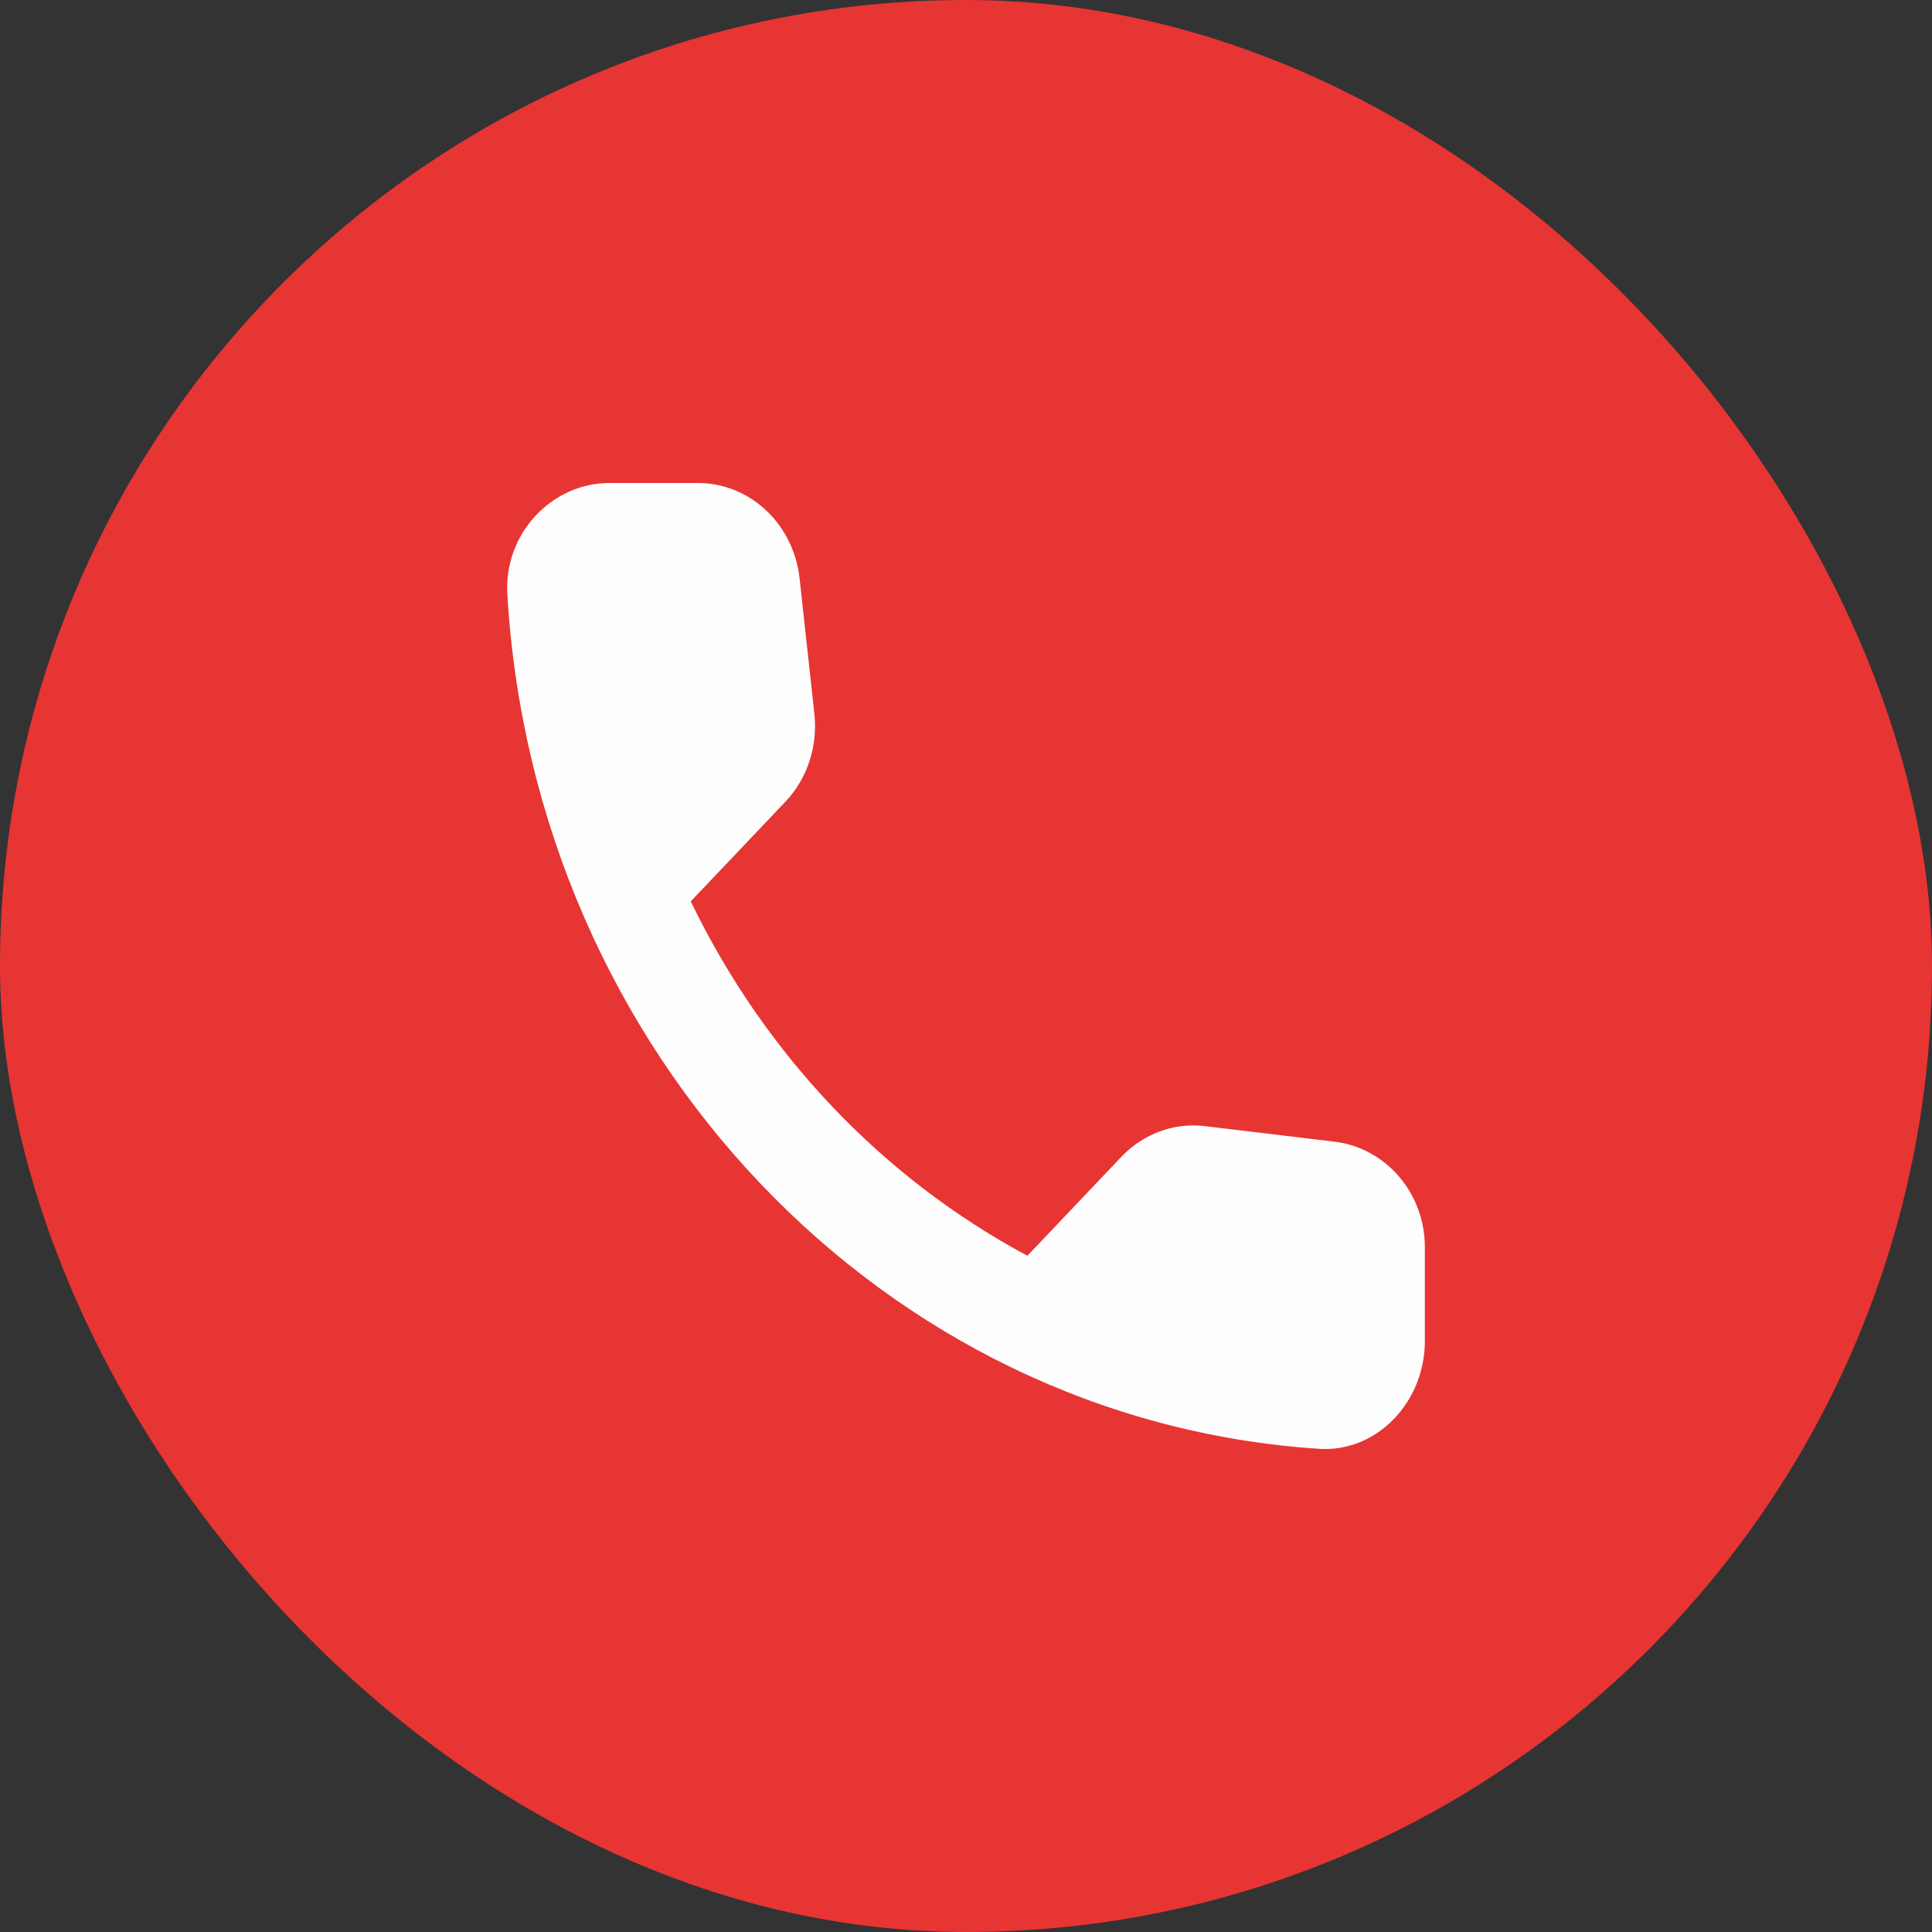 <svg width="80" height="80" viewBox="0 0 80 80" fill="none" xmlns="http://www.w3.org/2000/svg">
<rect x="0" y="0" width="80" height="80" fill="#333333" stroke="none"/>
<rect width="80" height="80" rx="40" fill="#E73533"/>
<path d="M55.277 47.277L49.904 46.632C49.272 46.553 48.632 46.627 48.031 46.847C47.43 47.067 46.884 47.427 46.434 47.901L42.542 51.998C36.537 48.783 31.656 43.645 28.602 37.324L32.515 33.204C33.425 32.247 33.869 30.911 33.721 29.553L33.108 23.941C32.988 22.855 32.492 21.853 31.716 21.126C30.94 20.4 29.937 19.999 28.898 20H25.238C22.848 20 20.86 22.093 21.008 24.609C22.129 43.626 36.577 58.812 54.621 59.992C57.011 60.148 59 58.055 59 55.538V51.686C59.021 49.437 57.413 47.544 55.277 47.277Z" fill="#FEFEFE"/>
</svg>
